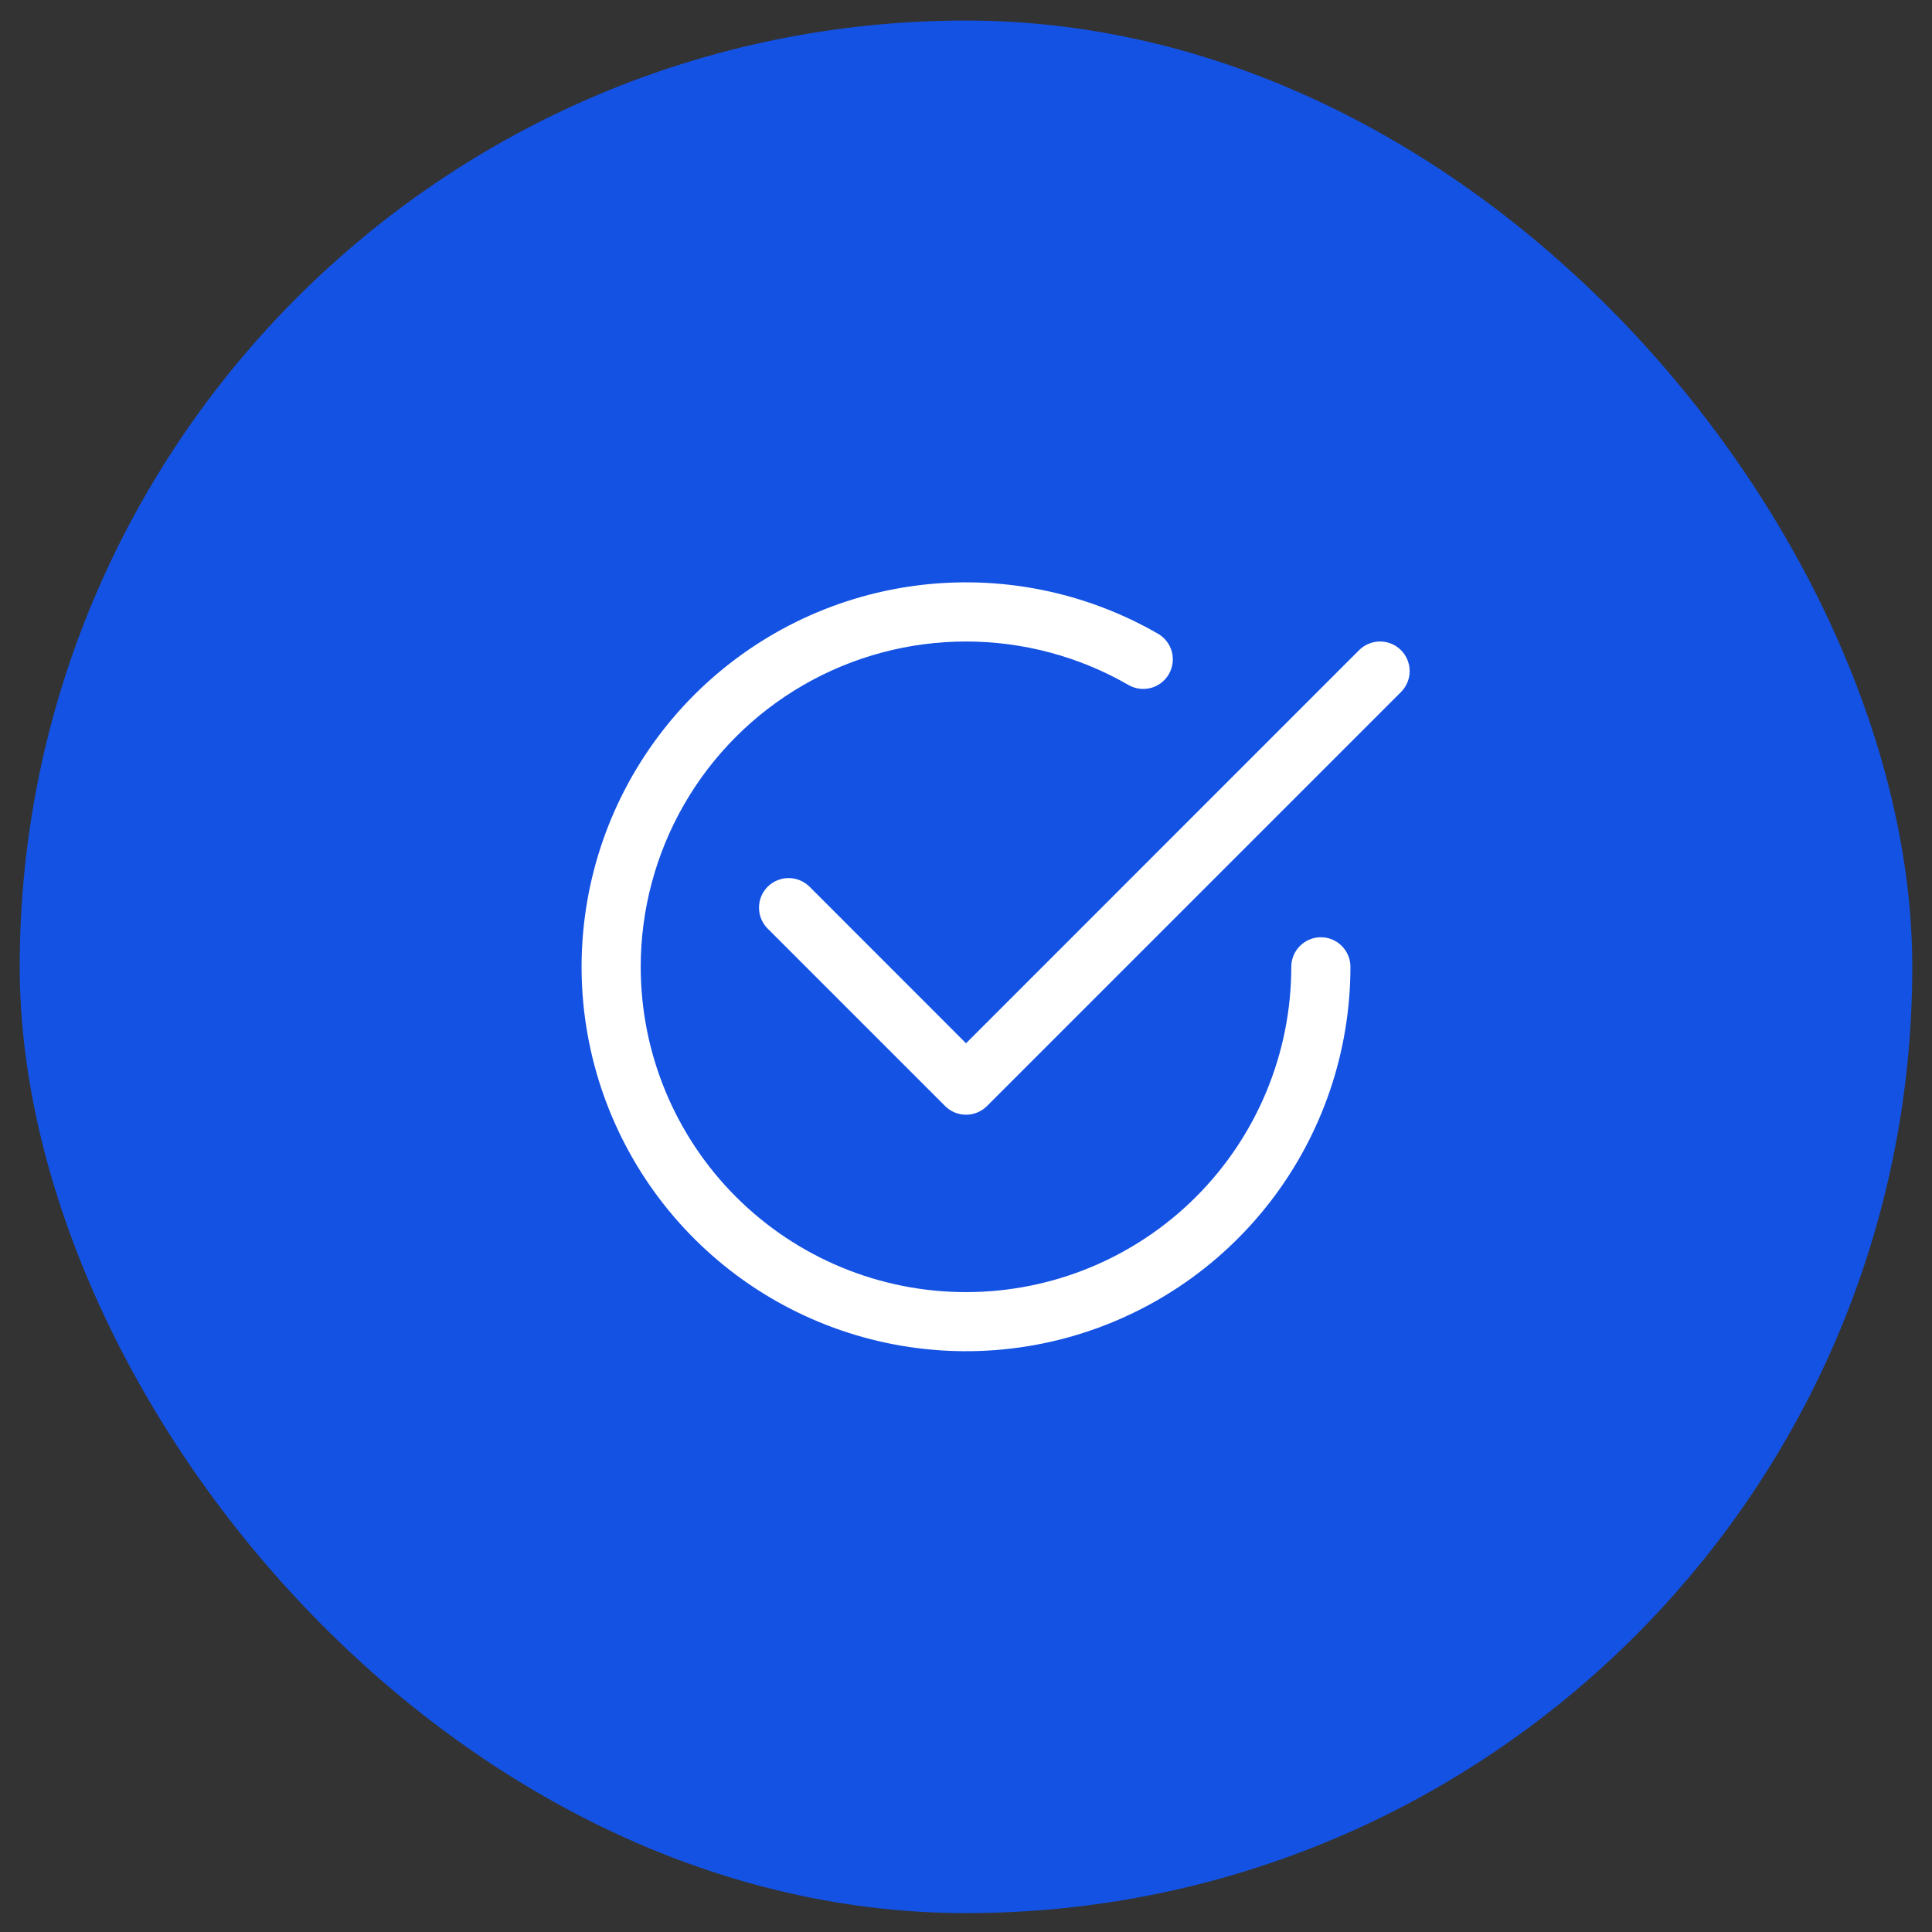 <svg width="49" height="49" viewBox="0 0 49 49" fill="none" xmlns="http://www.w3.org/2000/svg">
<rect x="0" y="0" width="49" height="49" fill="#333333" stroke="none"/>
<rect x="0.5" y="0.521" width="48" height="48" rx="24" fill="#1452E3"/>
<path d="M16.25 24.521C16.25 23.073 16.631 21.65 17.355 20.395C18.079 19.141 19.12 18.099 20.375 17.375C21.629 16.651 23.051 16.27 24.5 16.27C25.948 16.27 27.371 16.651 28.625 17.375C28.797 17.473 29.001 17.498 29.192 17.447C29.383 17.395 29.546 17.269 29.645 17.098C29.744 16.926 29.771 16.723 29.721 16.531C29.67 16.34 29.546 16.176 29.375 16.076C27.516 15.003 25.355 14.573 23.227 14.853C21.1 15.133 19.124 16.107 17.606 17.625C16.088 19.143 15.114 21.119 14.834 23.246C14.553 25.374 14.983 27.535 16.056 29.394C17.129 31.253 18.785 32.706 20.768 33.527C22.751 34.349 24.949 34.493 27.023 33.938C29.096 33.382 30.928 32.158 32.234 30.456C33.541 28.753 34.25 26.667 34.25 24.521C34.25 24.322 34.171 24.131 34.03 23.991C33.89 23.85 33.699 23.771 33.5 23.771C33.301 23.771 33.11 23.85 32.97 23.991C32.829 24.131 32.75 24.322 32.75 24.521C32.75 26.709 31.881 28.807 30.334 30.354C28.787 31.902 26.688 32.771 24.5 32.771C22.312 32.771 20.214 31.902 18.666 30.354C17.119 28.807 16.25 26.709 16.25 24.521Z" fill="white"/>
<path d="M35.532 17.552C35.602 17.482 35.657 17.399 35.695 17.308C35.733 17.217 35.752 17.119 35.752 17.02C35.752 16.922 35.733 16.824 35.695 16.733C35.657 16.642 35.602 16.559 35.532 16.489C35.462 16.42 35.379 16.364 35.288 16.327C35.197 16.289 35.1 16.27 35.001 16.27C34.902 16.27 34.805 16.289 34.714 16.327C34.623 16.364 34.54 16.42 34.47 16.489L24.501 26.46L20.532 22.489C20.462 22.42 20.379 22.364 20.288 22.327C20.197 22.289 20.1 22.27 20.001 22.27C19.902 22.27 19.805 22.289 19.714 22.327C19.622 22.364 19.54 22.42 19.47 22.489C19.4 22.559 19.345 22.642 19.307 22.733C19.269 22.824 19.25 22.922 19.25 23.02C19.25 23.119 19.269 23.217 19.307 23.308C19.345 23.399 19.4 23.482 19.47 23.552L23.97 28.052C24.04 28.121 24.122 28.177 24.213 28.215C24.305 28.252 24.402 28.272 24.501 28.272C24.6 28.272 24.697 28.252 24.788 28.215C24.88 28.177 24.962 28.121 25.032 28.052L35.532 17.552Z" fill="white"/>
</svg>
